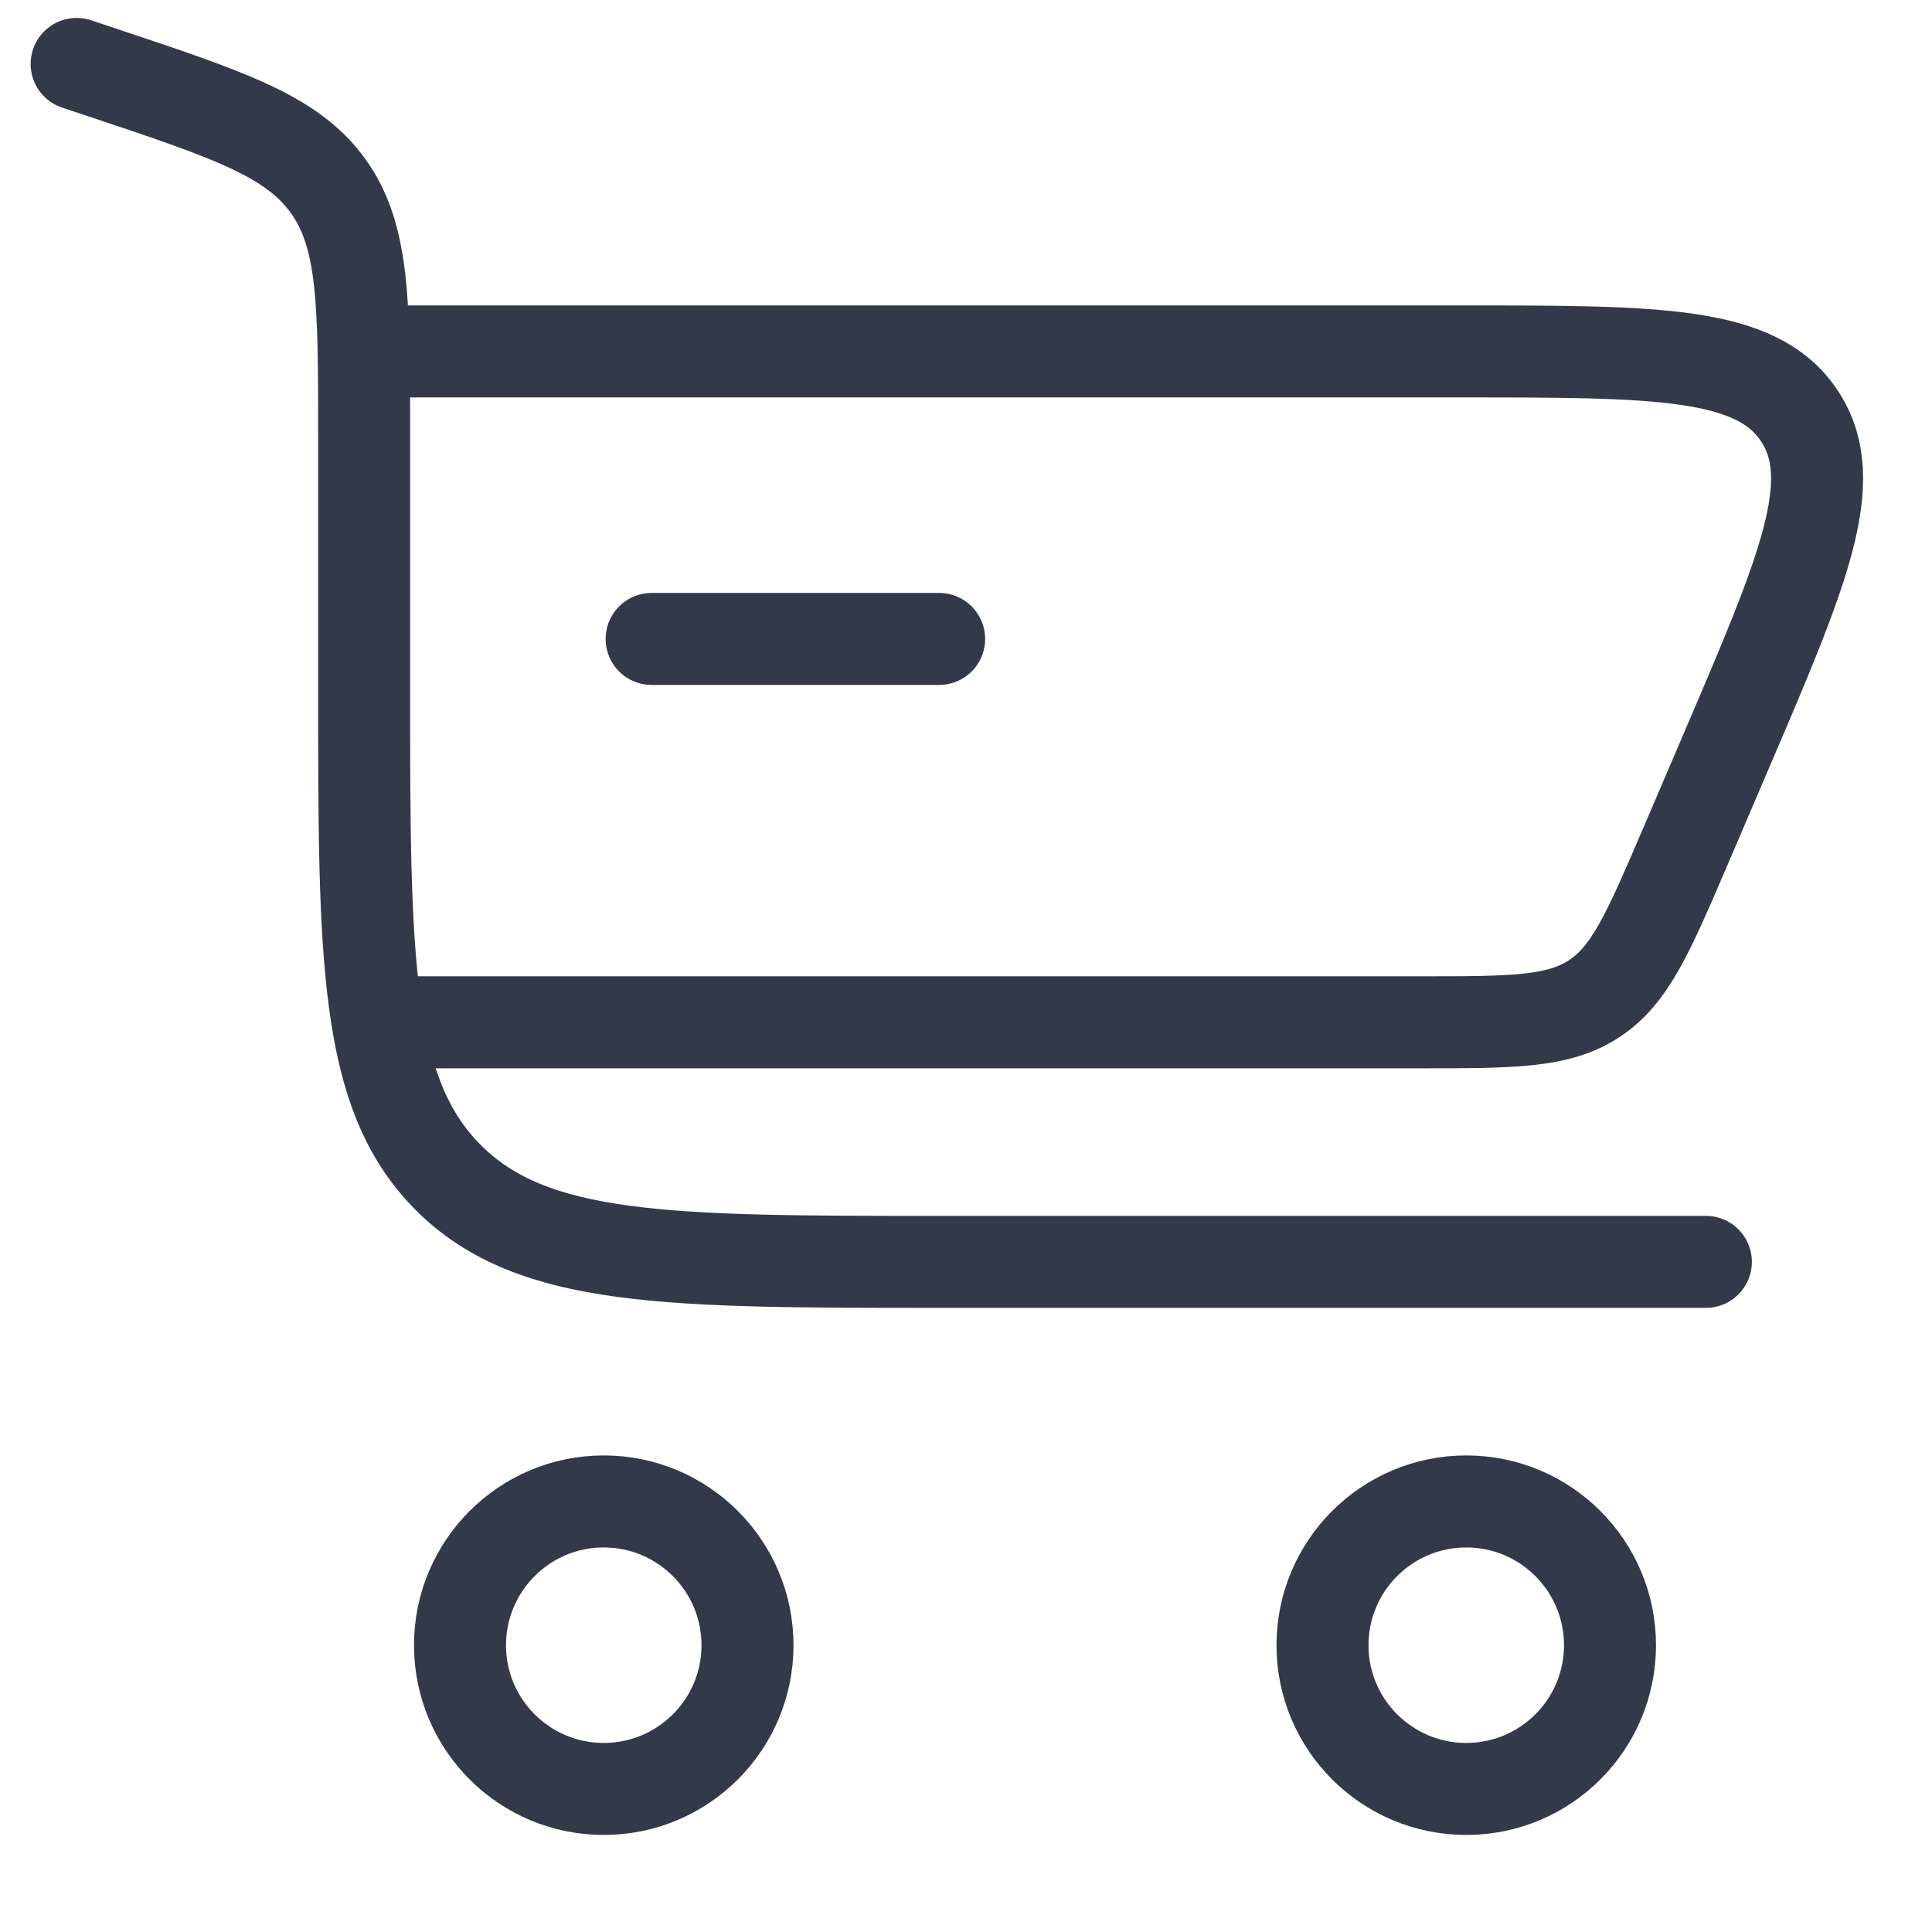 <svg width="21" height="21" viewBox="0 0 21 21" fill="none" xmlns="http://www.w3.org/2000/svg">
<g id="cart-large-svgrepo-com (1) 1" clip-path="url(#clip0_14_70)">
<path id="Vector" d="M0.833 0.695L1.109 0.787C2.484 1.246 3.172 1.475 3.565 2.02C3.958 2.566 3.958 3.291 3.958 4.74V7.466C3.958 10.412 3.958 11.886 4.874 12.801C5.789 13.716 7.262 13.716 10.208 13.716H18.542" stroke="#323949" stroke-linecap="round"/>
<path id="Vector_2" d="M6.562 16.32C7.425 16.32 8.125 17.02 8.125 17.883C8.125 18.746 7.425 19.445 6.562 19.445C5.7 19.445 5 18.746 5 17.883C5 17.02 5.7 16.32 6.562 16.32Z" stroke="#323949"/>
<path id="Vector_3" d="M15.938 16.32C16.8 16.32 17.5 17.02 17.5 17.883C17.5 18.746 16.8 19.445 15.938 19.445C15.075 19.445 14.375 18.746 14.375 17.883C14.375 17.02 15.075 16.32 15.938 16.32Z" stroke="#323949"/>
<path id="Vector_4" d="M10.208 6.945H7.083" stroke="#323949" stroke-linecap="round"/>
<path id="Vector_5" d="M3.958 3.82H15.886C18.026 3.82 19.097 3.82 19.56 4.523C20.023 5.225 19.601 6.209 18.758 8.176L18.312 9.218C17.918 10.136 17.721 10.596 17.33 10.854C16.939 11.112 16.439 11.112 15.439 11.112H3.958" stroke="#323949"/>
</g>
<defs>
<clipPath id="clip0_14_70">
<rect width="21" height="20" fill="white" transform="translate(0 0.07)"/>
</clipPath>
</defs>
</svg>
